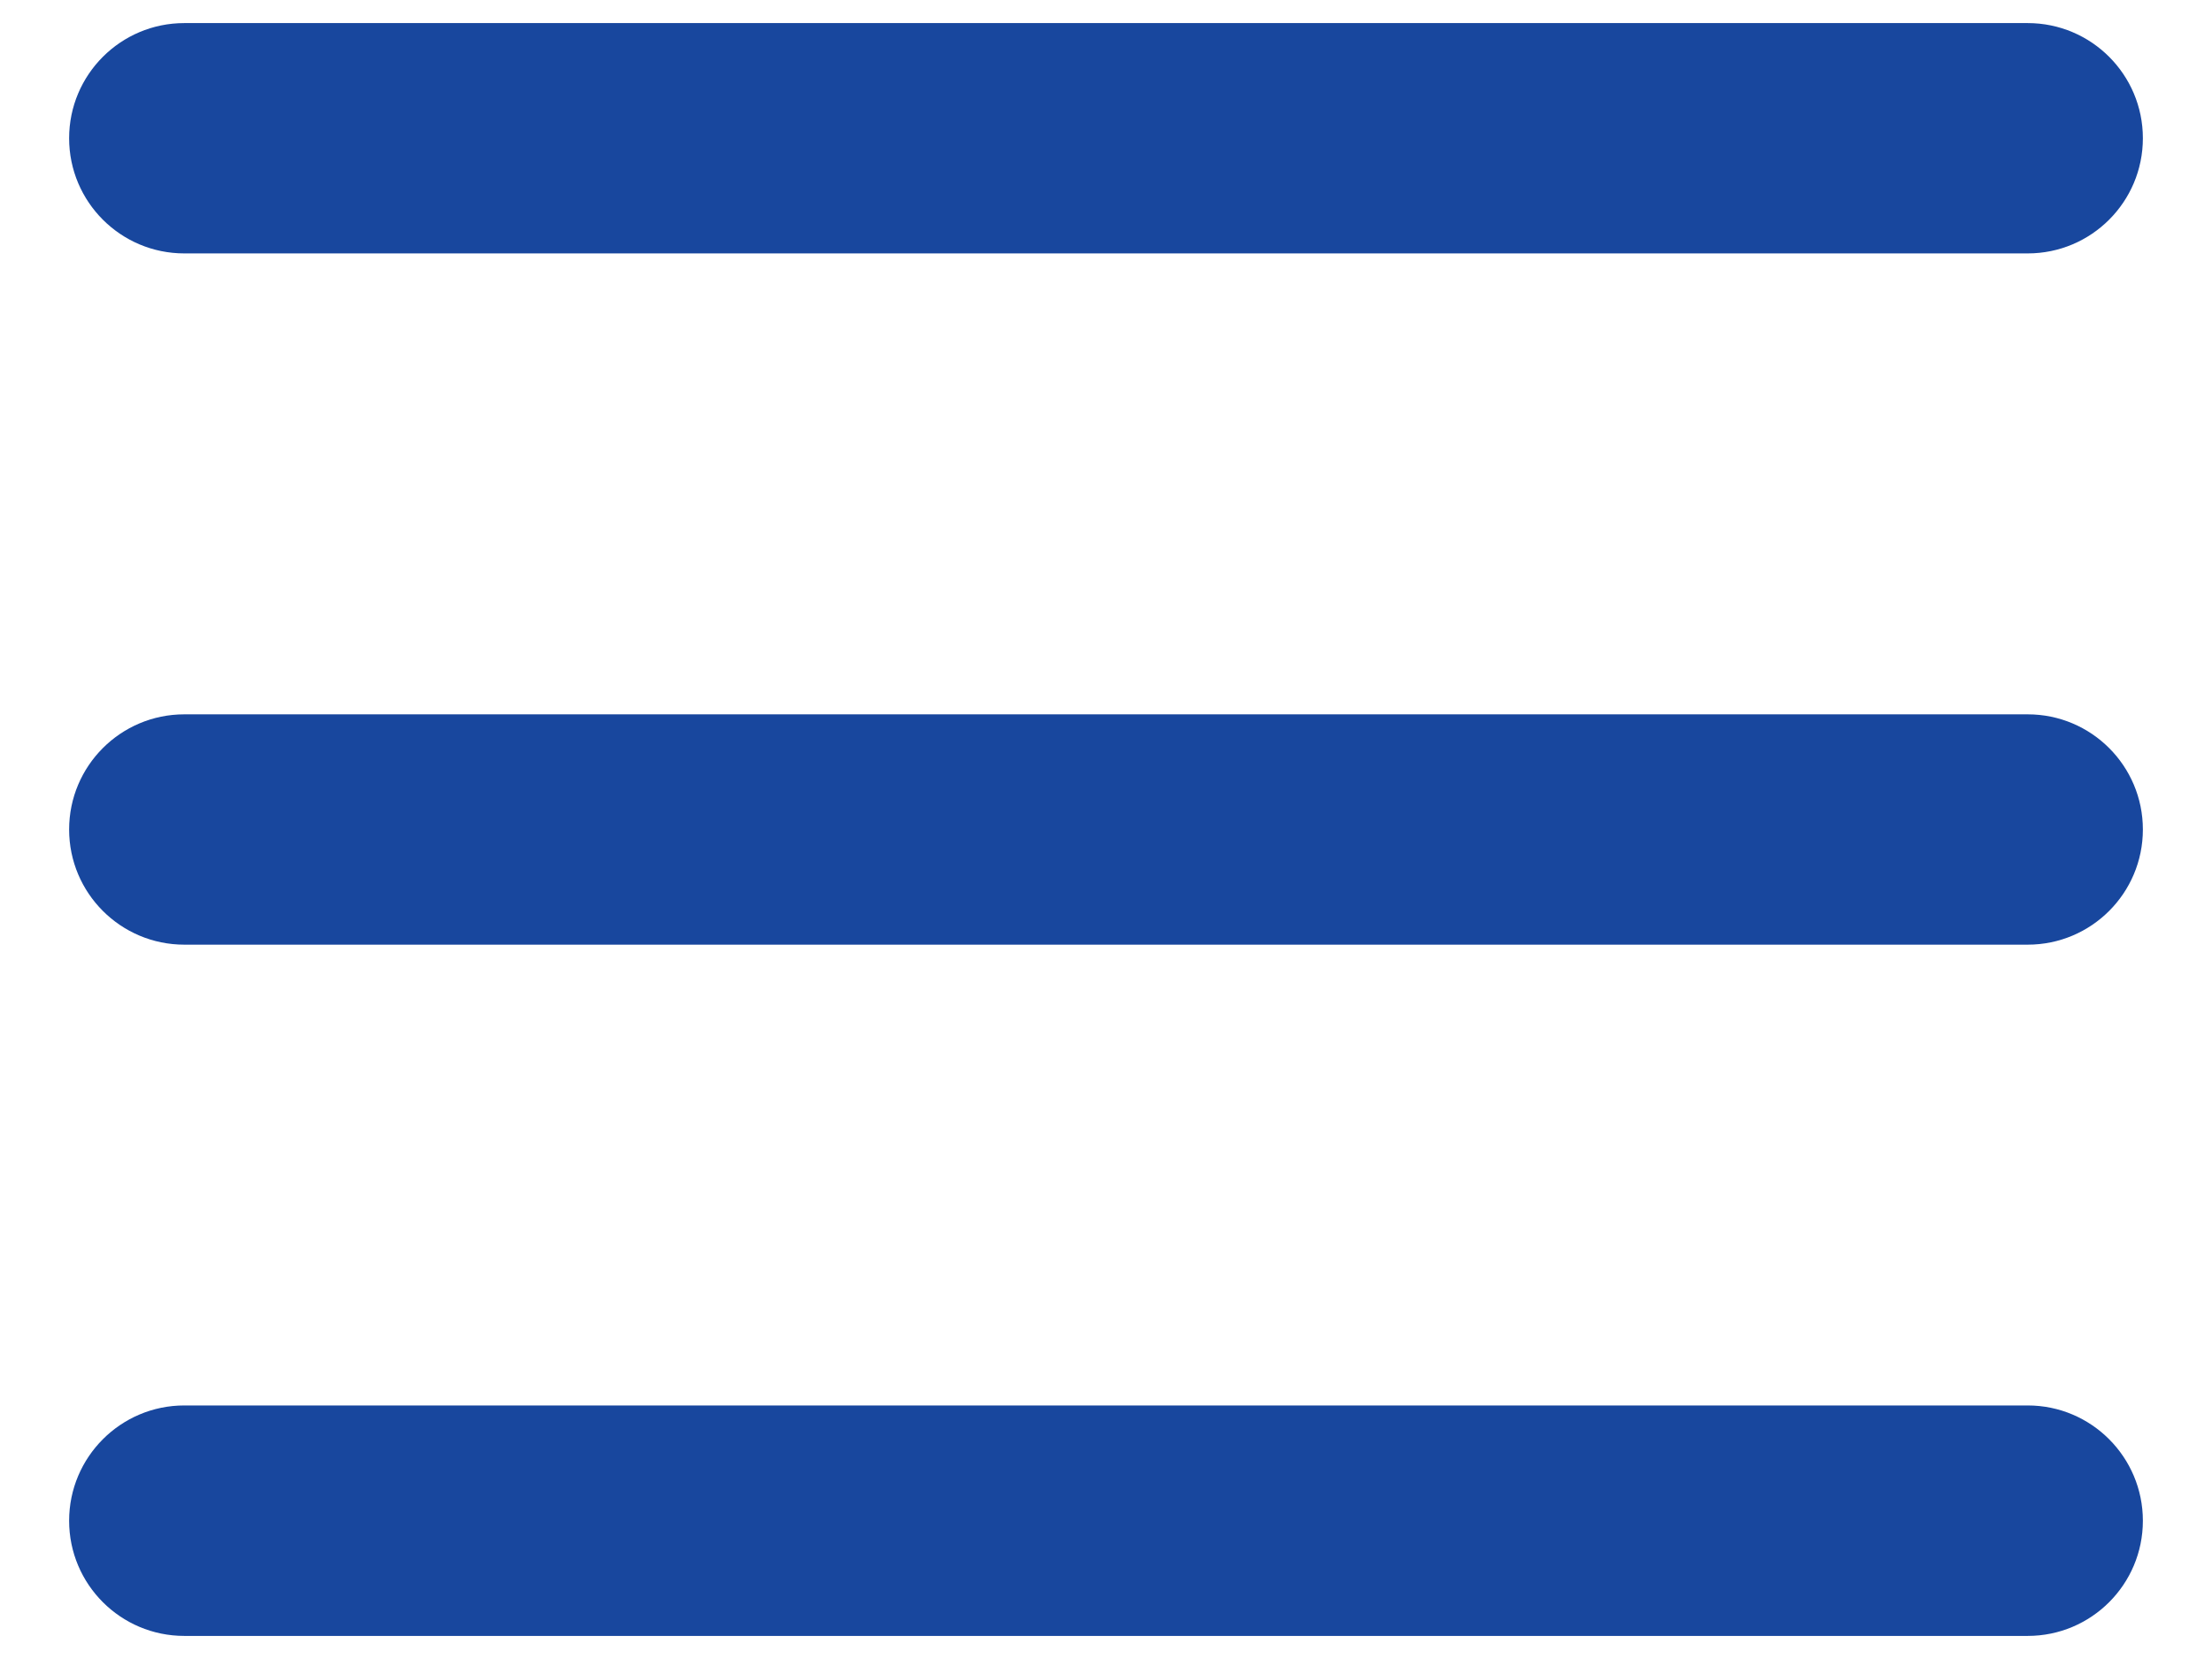 <svg width="16" height="12" viewBox="0 0 16 12" fill="none" xmlns="http://www.w3.org/2000/svg">
<path fill-rule="evenodd" clip-rule="evenodd" d="M0.5 1C0.5 0.54 0.873 0.167 1.333 0.167H14.667C15.127 0.167 15.5 0.54 15.5 1C15.5 1.46 15.127 1.833 14.667 1.833H1.333C0.873 1.833 0.5 1.46 0.5 1Z" fill="#18479E"/>
<path fill-rule="evenodd" clip-rule="evenodd" d="M0.5 6C0.5 5.54 0.873 5.167 1.333 5.167H14.667C15.127 5.167 15.5 5.54 15.5 6C15.5 6.46 15.127 6.833 14.667 6.833H1.333C0.873 6.833 0.5 6.46 0.5 6Z" fill="#18479E"/>
<path fill-rule="evenodd" clip-rule="evenodd" d="M0.5 11C0.5 10.54 0.873 10.166 1.333 10.166H14.667C15.127 10.166 15.5 10.54 15.5 11C15.5 11.46 15.127 11.833 14.667 11.833H1.333C0.873 11.833 0.5 11.46 0.5 11Z" fill="#18479E"/>
</svg>
